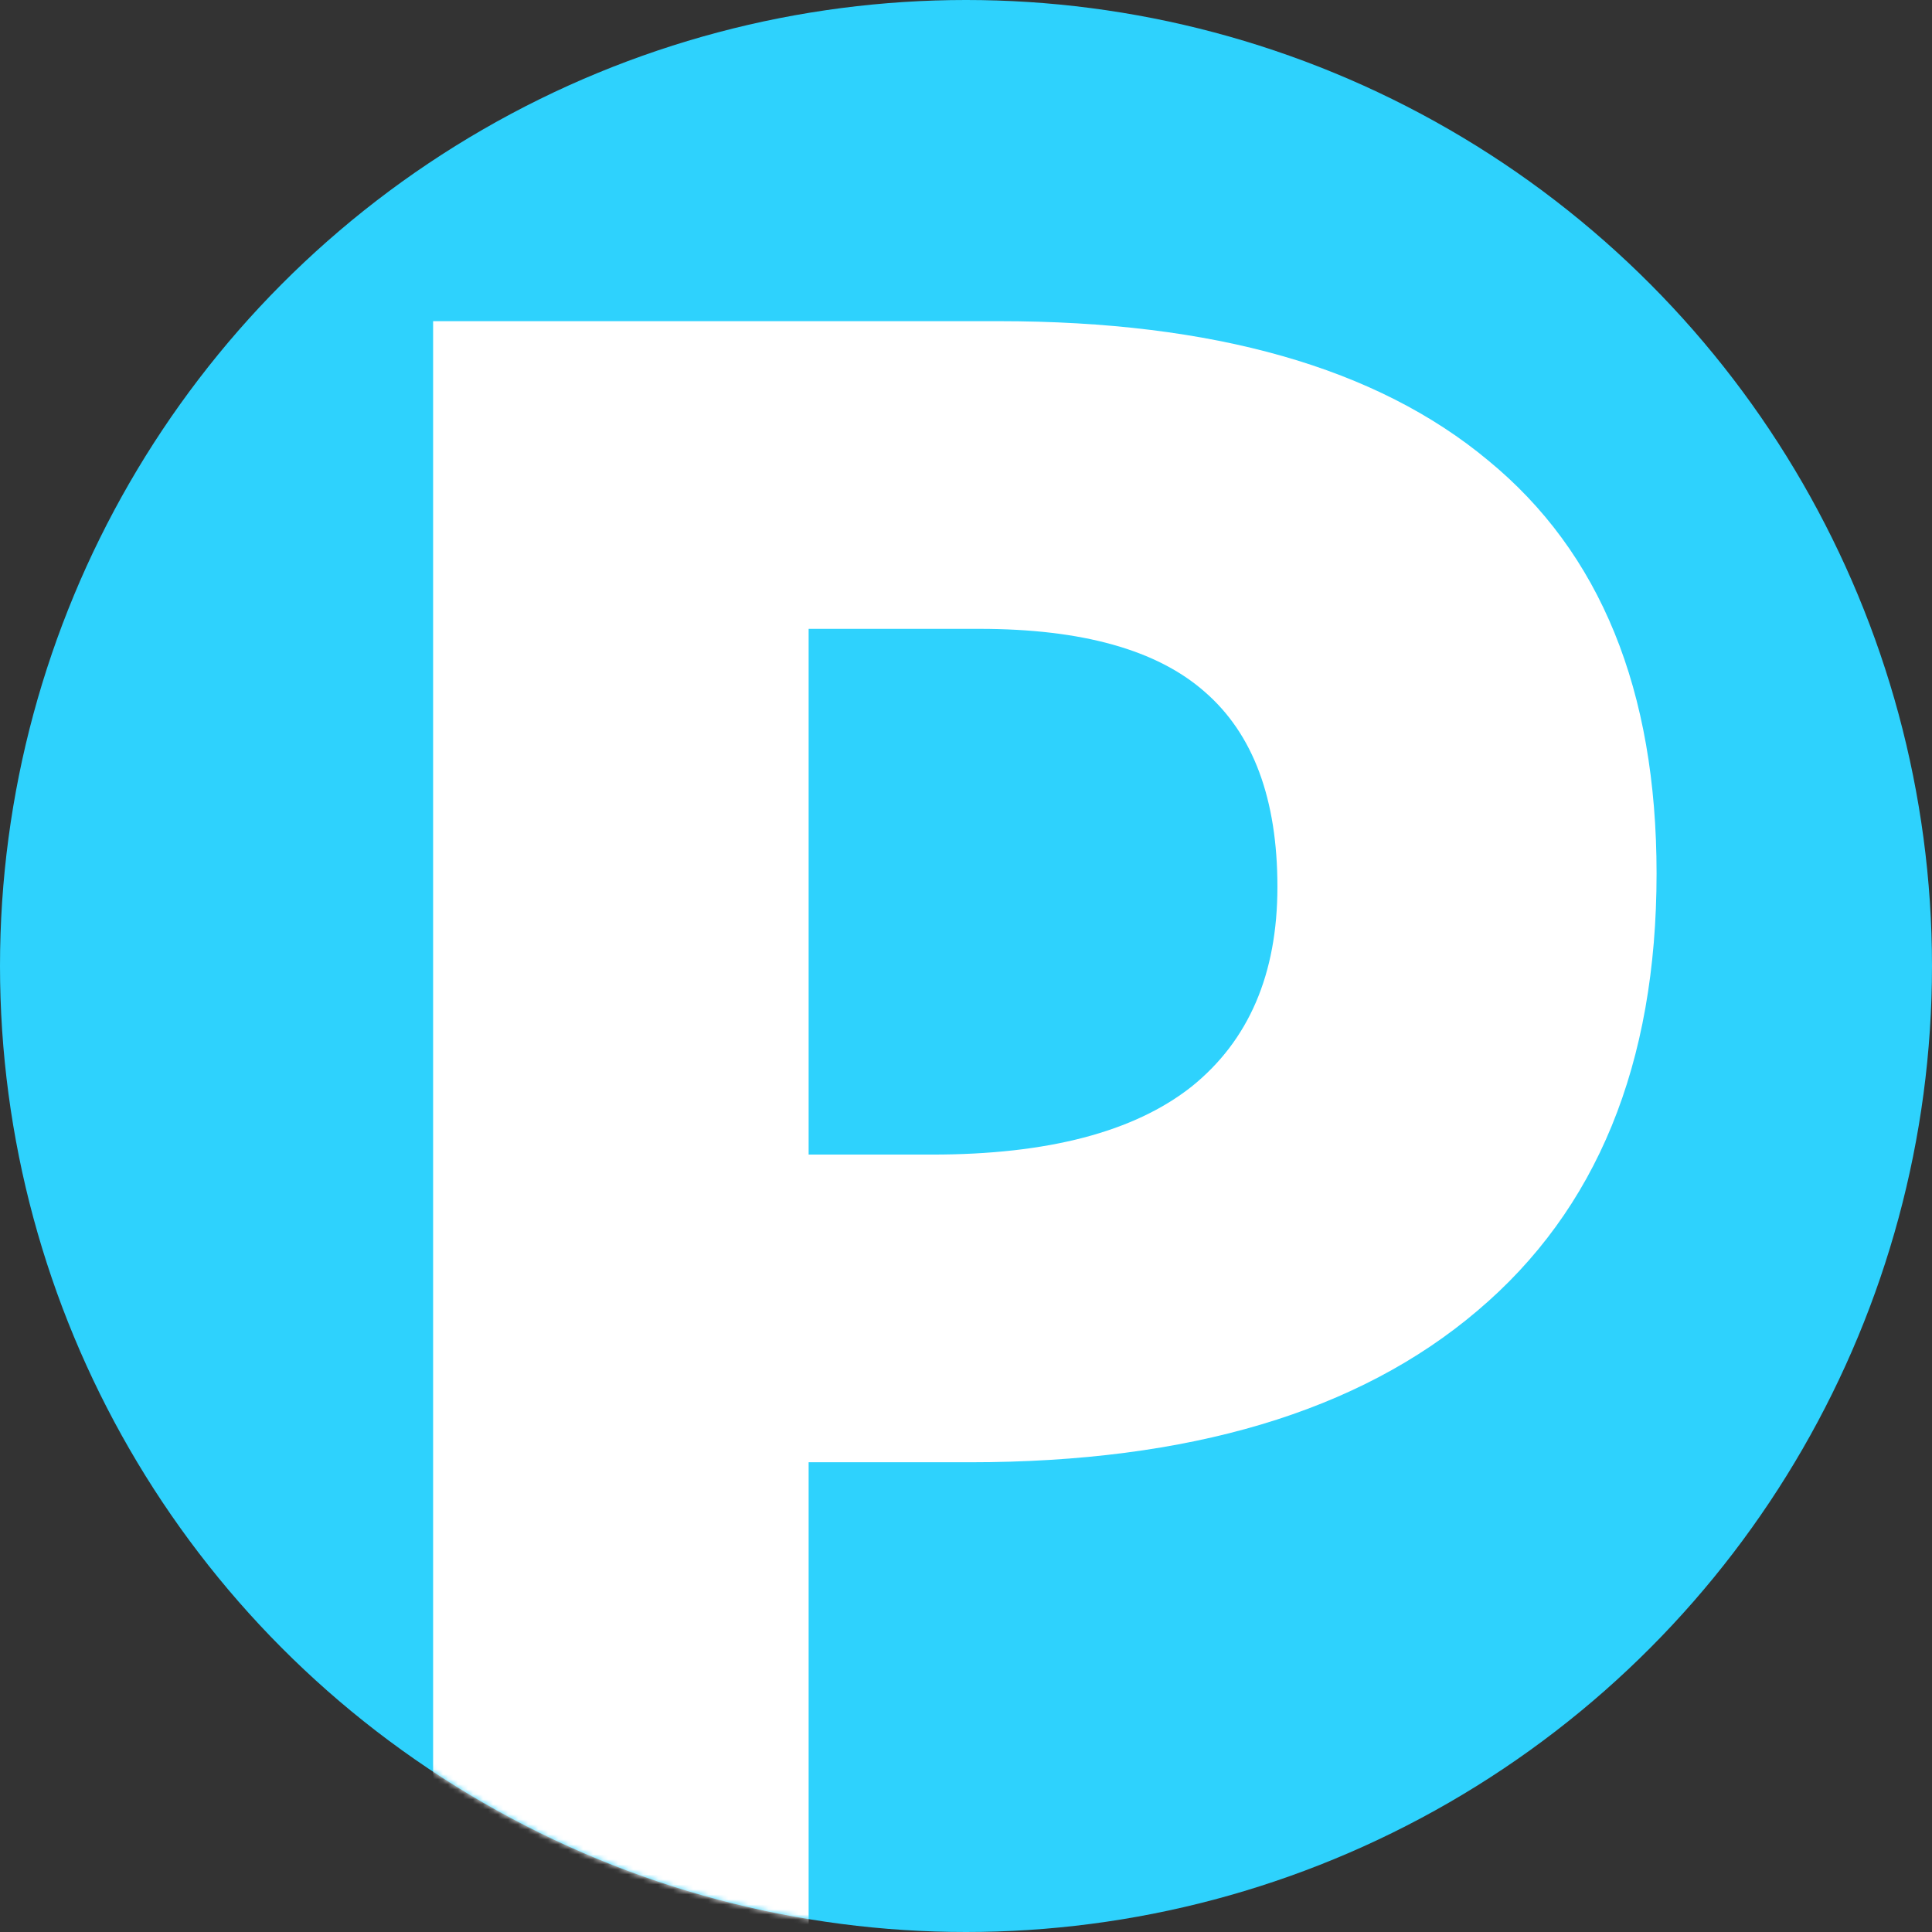 <svg width="386" height="386" fill="none" xmlns="http://www.w3.org/2000/svg"><rect width="100%" height="100%" fill="#333333" stroke="none"/><circle cx="193" cy="193" r="193" fill="#2ED2FD"/><mask id="a" style="mask-type:alpha" maskUnits="userSpaceOnUse" x="0" y="0" width="386" height="386"><circle cx="193" cy="193" r="193" fill="#2ED2FD"/></mask><g mask="url(#a)"><path d="M161.558 230.677h24.686c23.072 0 40.336-4.518 51.792-13.553 11.456-9.197 17.183-22.508 17.183-39.934 0-17.586-4.84-30.575-14.521-38.965-9.519-8.39-24.525-12.585-45.016-12.585h-34.124v105.037zm169.413-56.149c0 38.078-11.939 67.201-35.818 87.369-23.718 20.169-57.52 30.253-101.407 30.253h-32.188V418H86.532V64.167h113.023c42.918 0 75.51 9.278 97.776 27.832 22.427 18.394 33.64 45.904 33.64 82.529z" fill="#fff"/></g></svg>